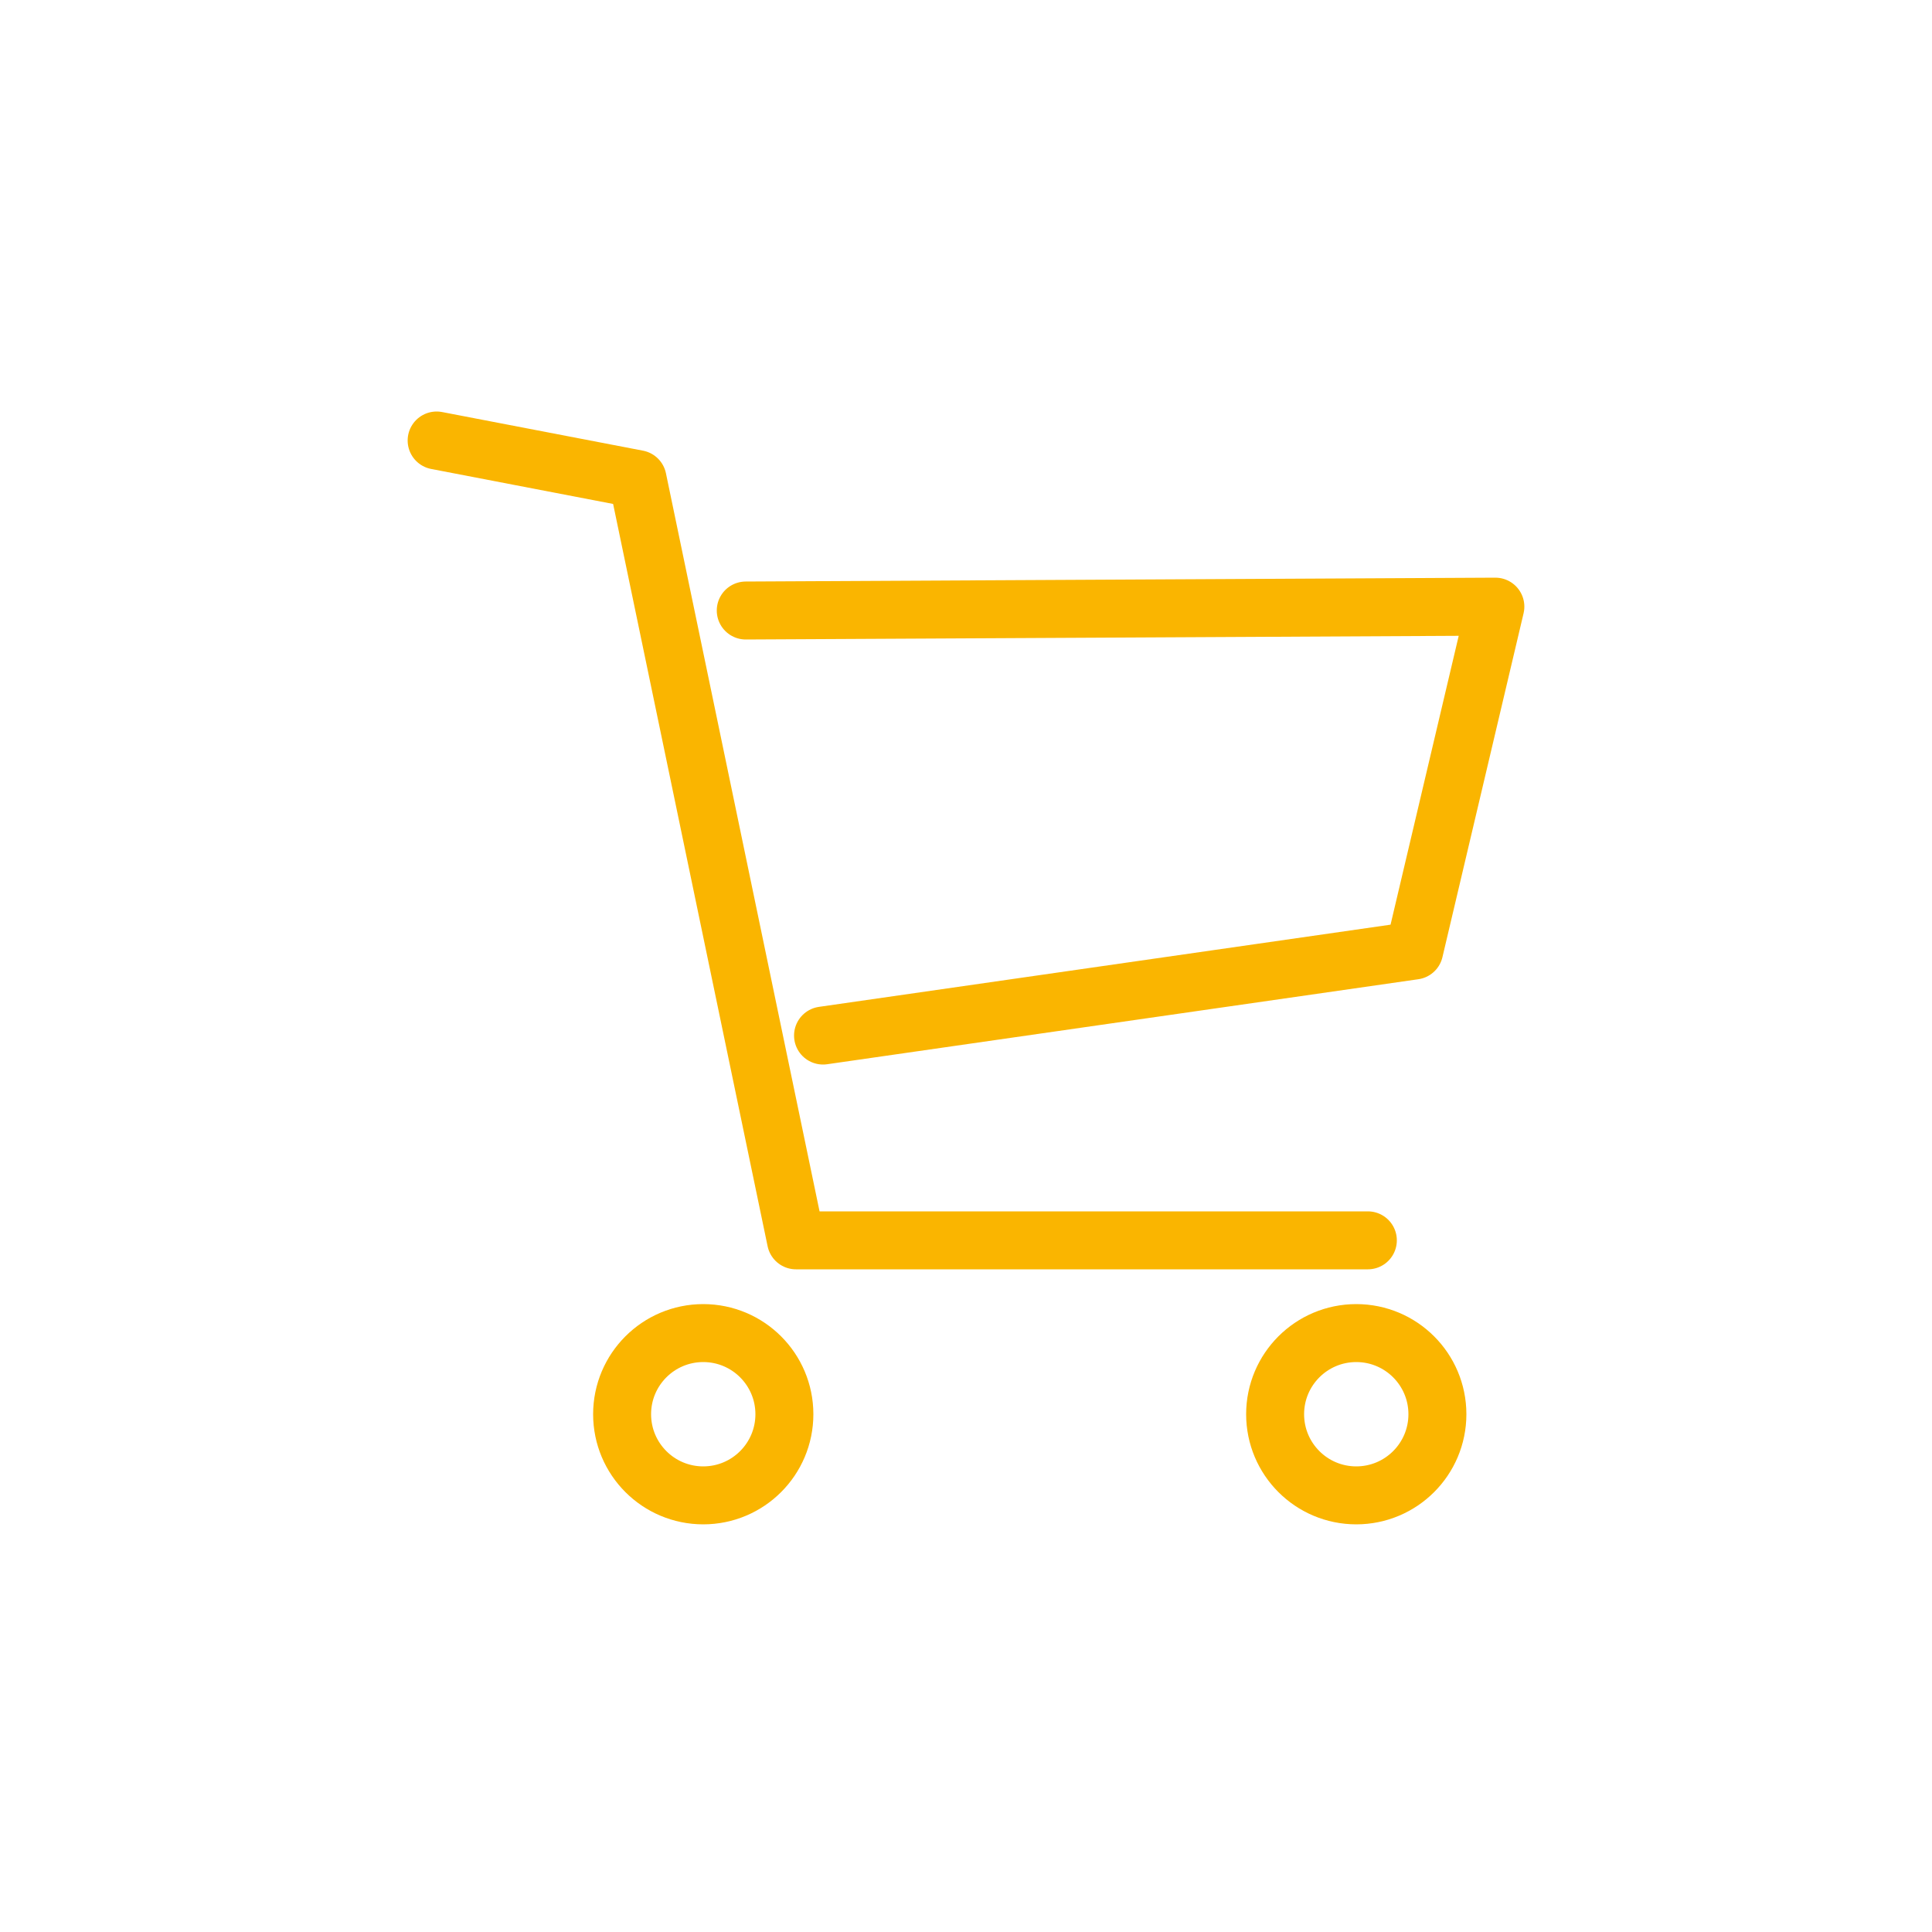 <?xml version="1.0" encoding="utf-8"?>
<!-- Generator: Adobe Illustrator 23.0.3, SVG Export Plug-In . SVG Version: 6.00 Build 0)  -->
<svg version="1.1" id="Vrstva_1" xmlns="http://www.w3.org/2000/svg" xmlns:xlink="http://www.w3.org/1999/xlink" x="0px" y="0px"
	 viewBox="0 0 50 50" style="enable-background:new 0 0 50 50;" xml:space="preserve">
<style type="text/css">
	.st0{fill:none;stroke:#FAB500;stroke-width:1.5;stroke-linecap:round;stroke-linejoin:round;}
</style>
<g id="PowerClip_x0020_Contents">
	<g id="_1881129915184">
		<path class="st0" d="M19.3,15.8l19.4-0.1l-2.1,8.9l-15.3,2.2 M35.4,32.1l-14.8,0l-4.1-19.7l-5.2-1"/>
		<ellipse class="st0" cx="18.2" cy="36.6" rx="2.1" ry="2.1"/>
		<ellipse class="st0" cx="35.1" cy="36.6" rx="2.1" ry="2.1"/>
	</g>
</g>
</svg>

